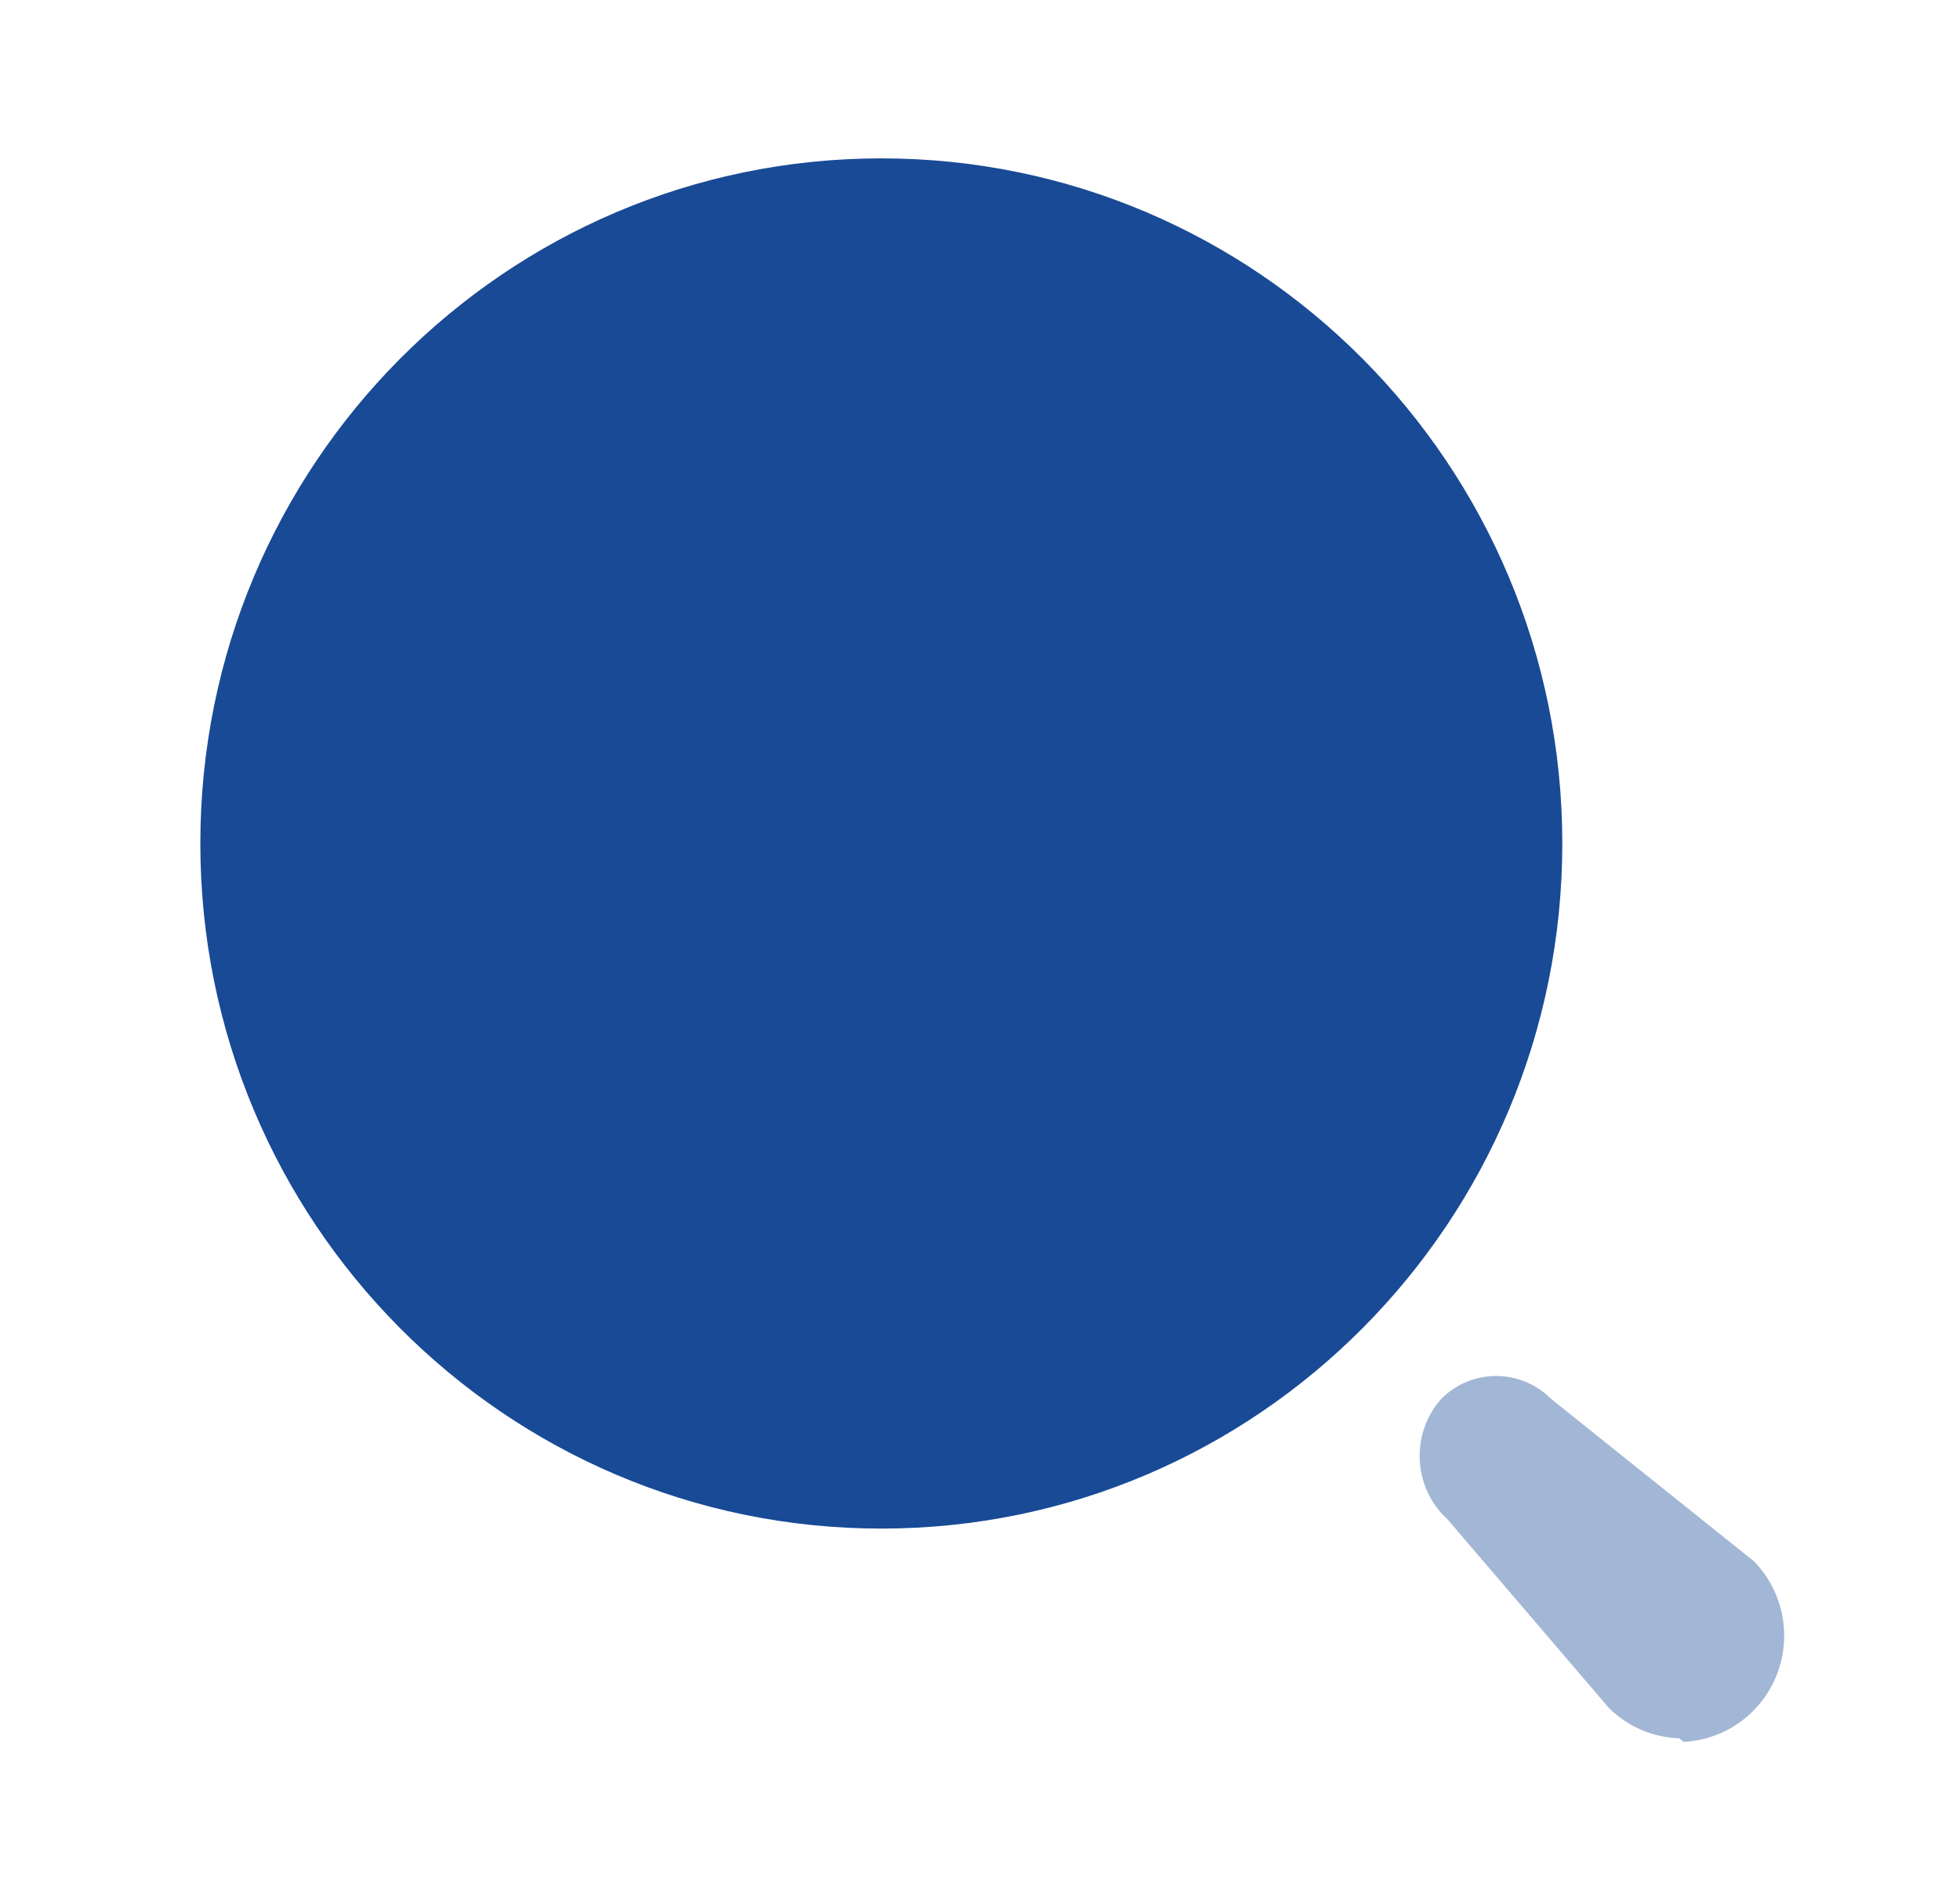 <svg width="33" height="32" viewBox="0 0 33 32" fill="none" xmlns="http://www.w3.org/2000/svg">
<g id="Search">
<g id="Iconly/Bulk/Search">
<g id="Search_2">
<path id="Ellipse_746" d="M14.839 25.742C21.171 25.742 26.304 20.576 26.304 14.204C26.304 7.832 21.171 2.667 14.839 2.667C8.506 2.667 3.373 7.832 3.373 14.204C3.373 20.576 8.506 25.742 14.839 25.742Z" fill="#184A96"/>
<path id="Path_34202" opacity="0.4" d="M28.273 29.274C27.827 29.259 27.404 29.076 27.087 28.761L24.372 25.587C23.79 25.055 23.742 24.15 24.265 23.558C24.51 23.311 24.843 23.172 25.19 23.172C25.537 23.172 25.87 23.311 26.115 23.558L29.529 26.291C30.021 26.794 30.173 27.542 29.917 28.199C29.661 28.856 29.045 29.301 28.344 29.333L28.273 29.274Z" fill="#184A96"/>
</g>
</g>
</g>
</svg>

